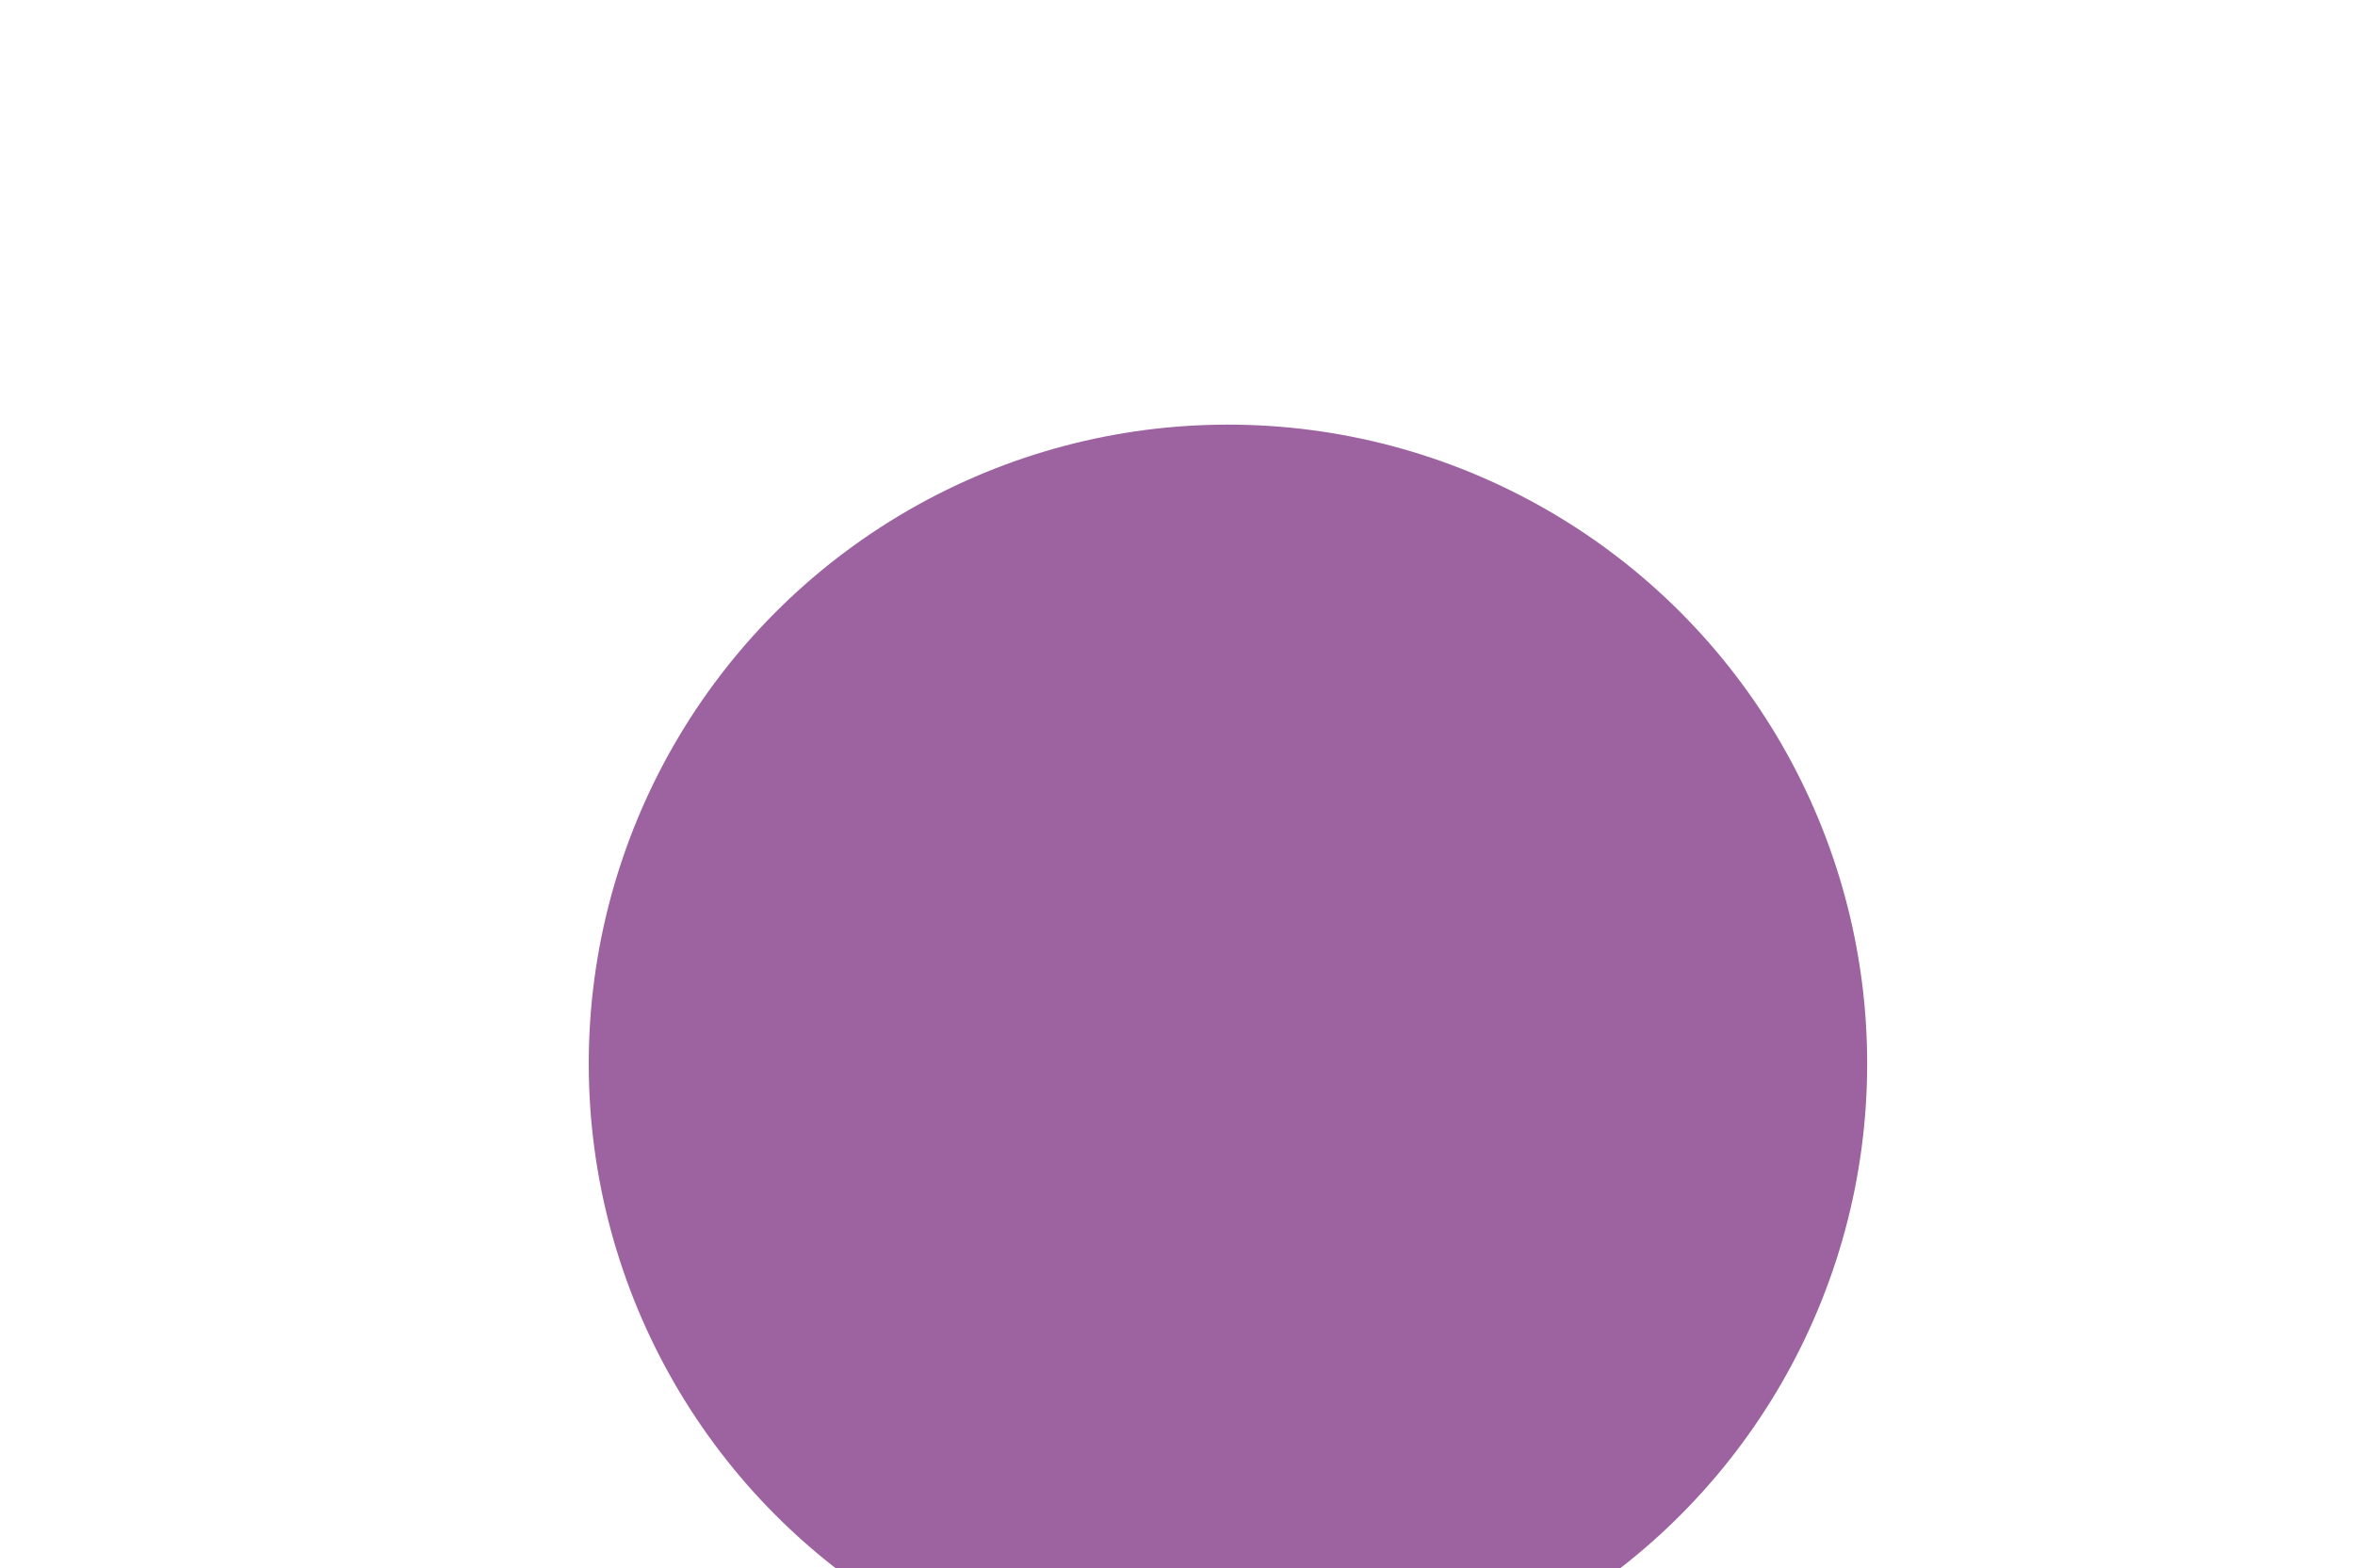 <svg width="560" height="373" viewBox="0 0 560 373" fill="none" xmlns="http://www.w3.org/2000/svg">
<g clip-path="url(#clip0_9320_24097)">
<rect width="560" height="373" fill="white"/>
<g filter="url(#filter0_f_9320_24097)">
<circle cx="292" cy="253" r="152" fill="#9D63A0"/>
</g>
</g>
<defs>
<filter id="filter0_f_9320_24097" x="-60" y="-99" width="704" height="704" filterUnits="userSpaceOnUse" color-interpolation-filters="sRGB">
<feFlood flood-opacity="0" result="BackgroundImageFix"/>
<feBlend mode="normal" in="SourceGraphic" in2="BackgroundImageFix" result="shape"/>
<feGaussianBlur stdDeviation="100" result="effect1_foregroundBlur_9320_24097"/>
</filter>
<clipPath id="clip0_9320_24097">
<rect width="560" height="373" fill="white"/>
</clipPath>
</defs>
</svg>
